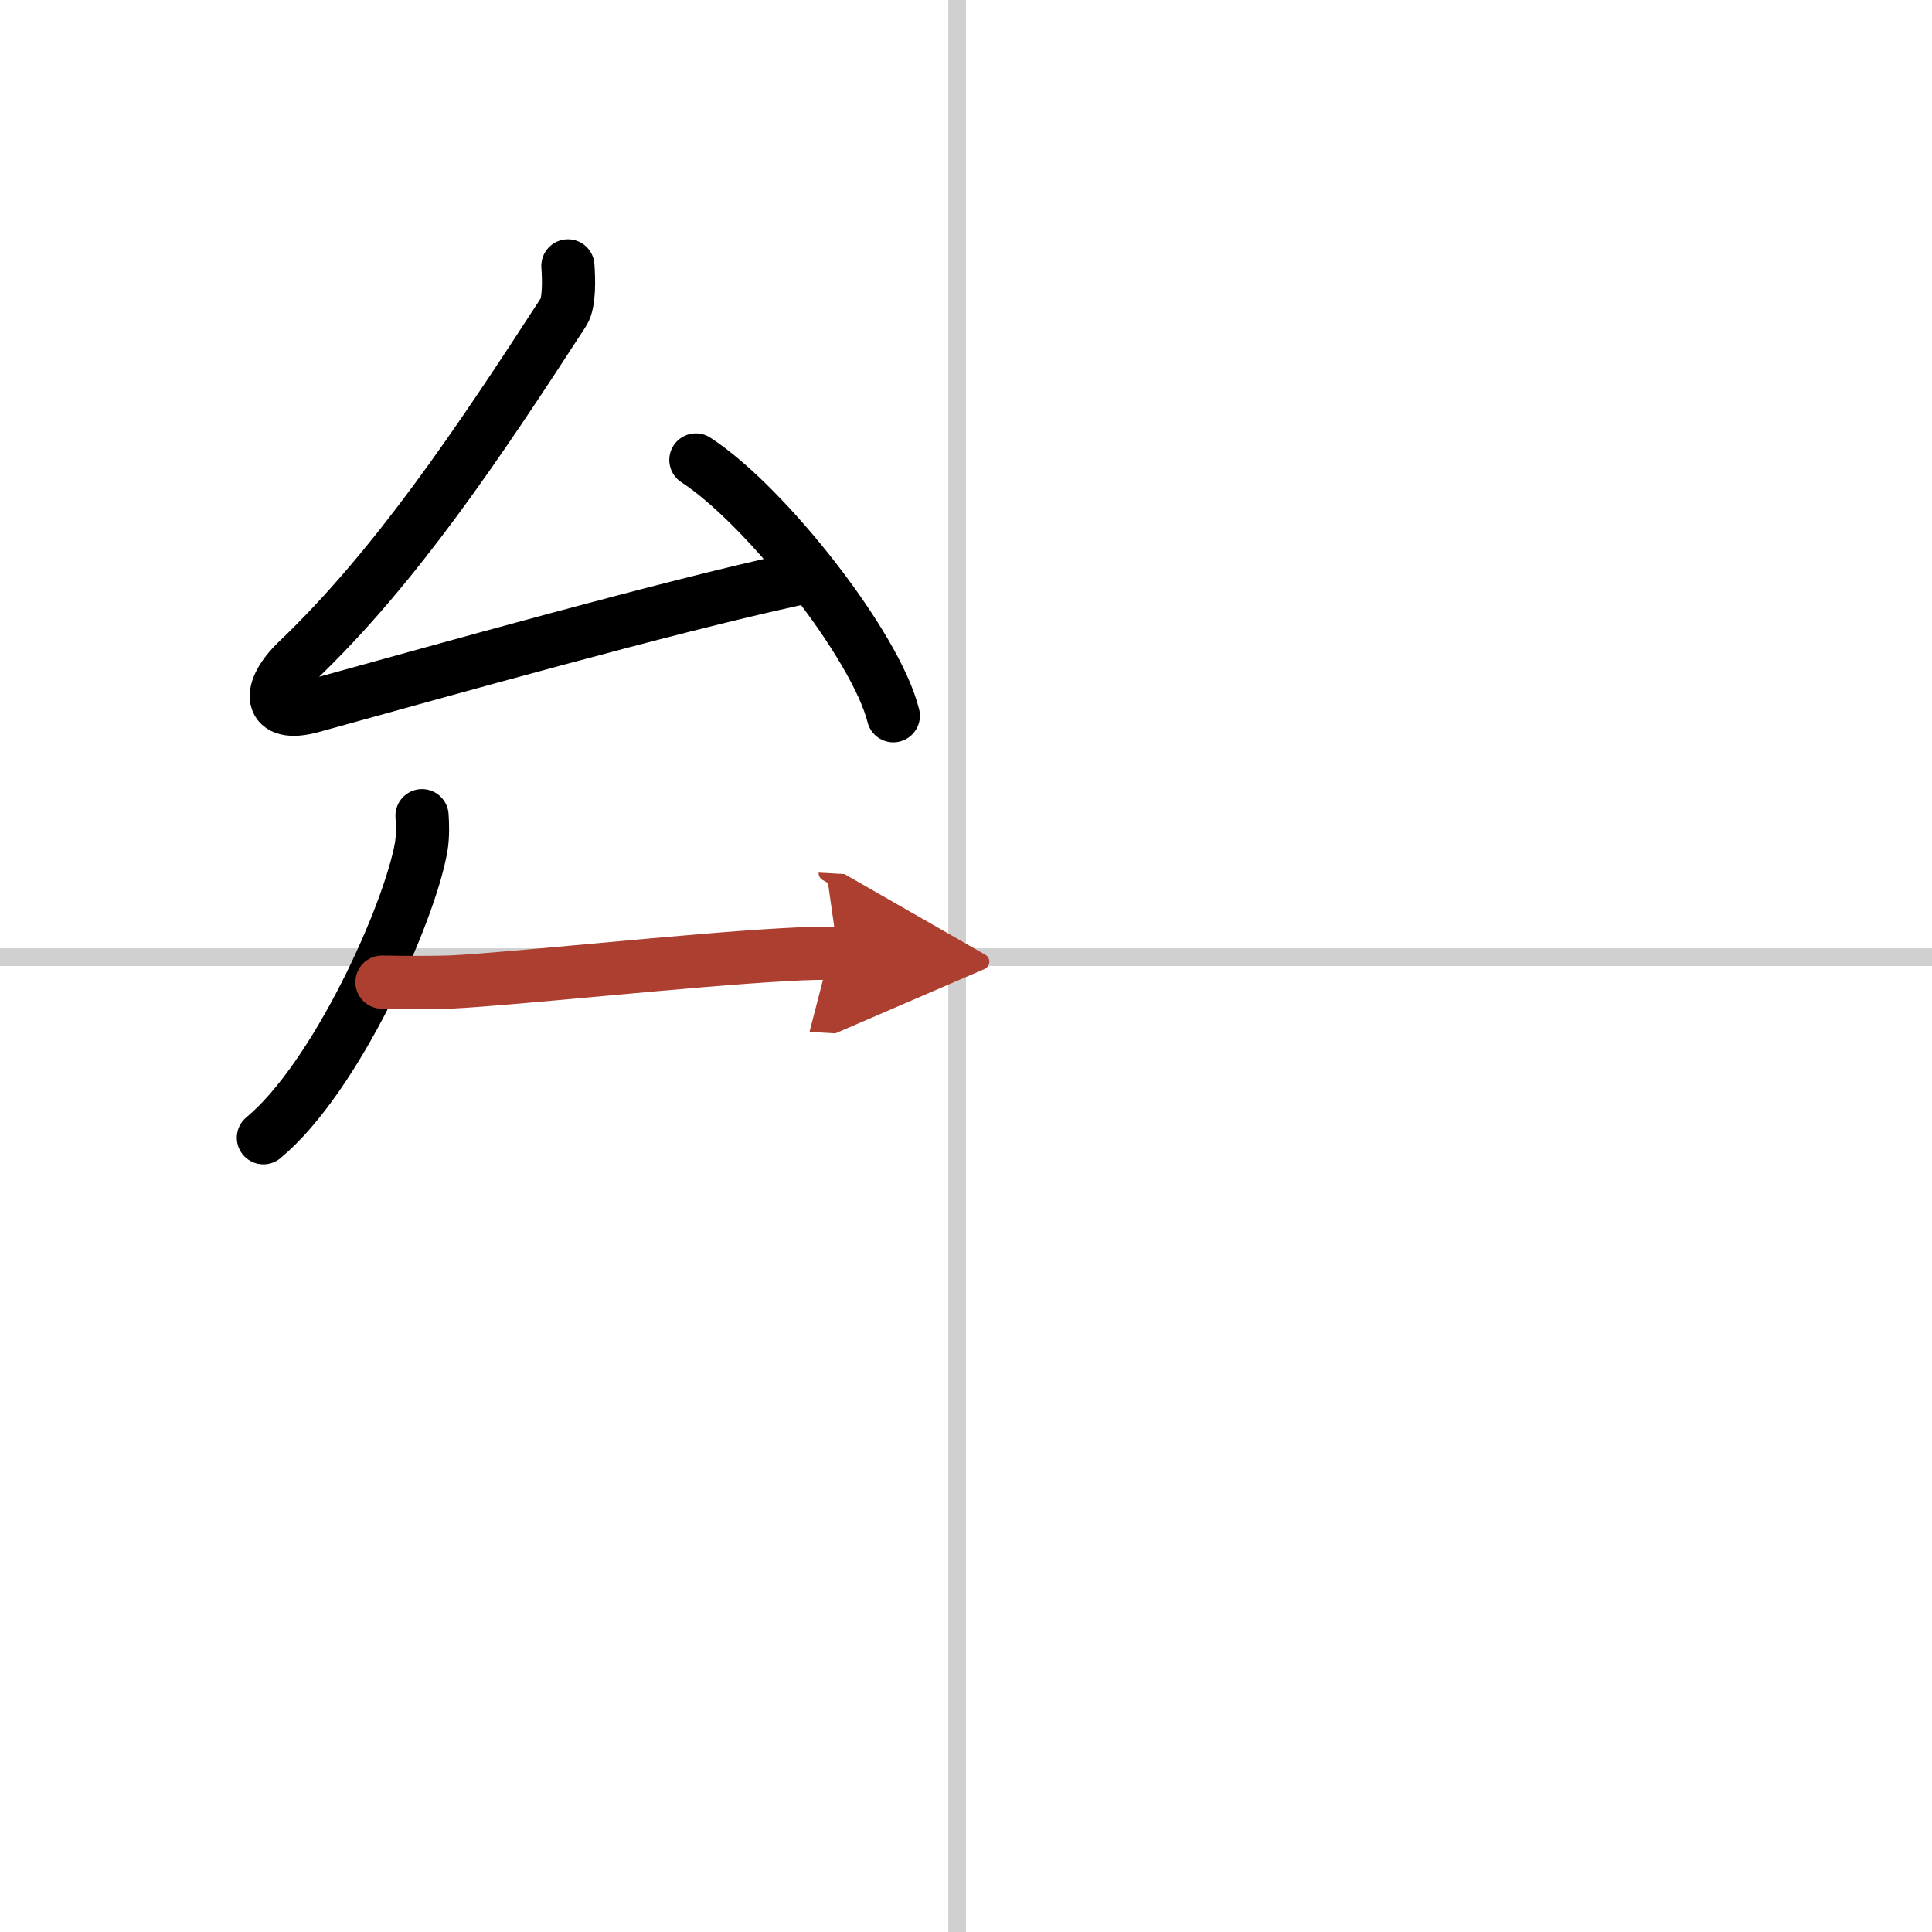 <svg width="400" height="400" viewBox="0 0 109 109" xmlns="http://www.w3.org/2000/svg"><defs><marker id="a" markerWidth="4" orient="auto" refX="1" refY="5" viewBox="0 0 10 10"><polyline points="0 0 10 5 0 10 1 5" fill="#ad3f31" stroke="#ad3f31"/></marker></defs><g fill="none" stroke="#000" stroke-linecap="round" stroke-linejoin="round" stroke-width="3"><rect width="100%" height="100%" fill="#fff" stroke="#fff"/><line x1="54" x2="54" y2="109" stroke="#d0d0d0" stroke-width="1"/><line x2="109" y1="54" y2="54" stroke="#d0d0d0" stroke-width="1"/><path d="M32.04,15c0.05,0.71,0.1,2.07-0.25,2.61C27,25,22.31,32,16.79,37.27c-1.75,1.67-1.68,3.27,0.81,2.58c7.65-2.11,20.02-5.6,27.2-7.16"/><path d="m39.26 25.95c3.93 2.55 10.16 10.47 11.14 14.43"/><path d="m23.81 46.02c0.03 0.44 0.06 1.14-0.05 1.78-0.66 3.75-4.79 12.98-8.9 16.39"/><path d="m21.55 55.41c1.22 0.02 3.1 0.03 3.95-0.01 3.46-0.17 13.44-1.25 18.77-1.54 1.4-0.08 2.3-0.1 3.01-0.06" marker-end="url(#a)" stroke="#ad3f31"/></g></svg>
